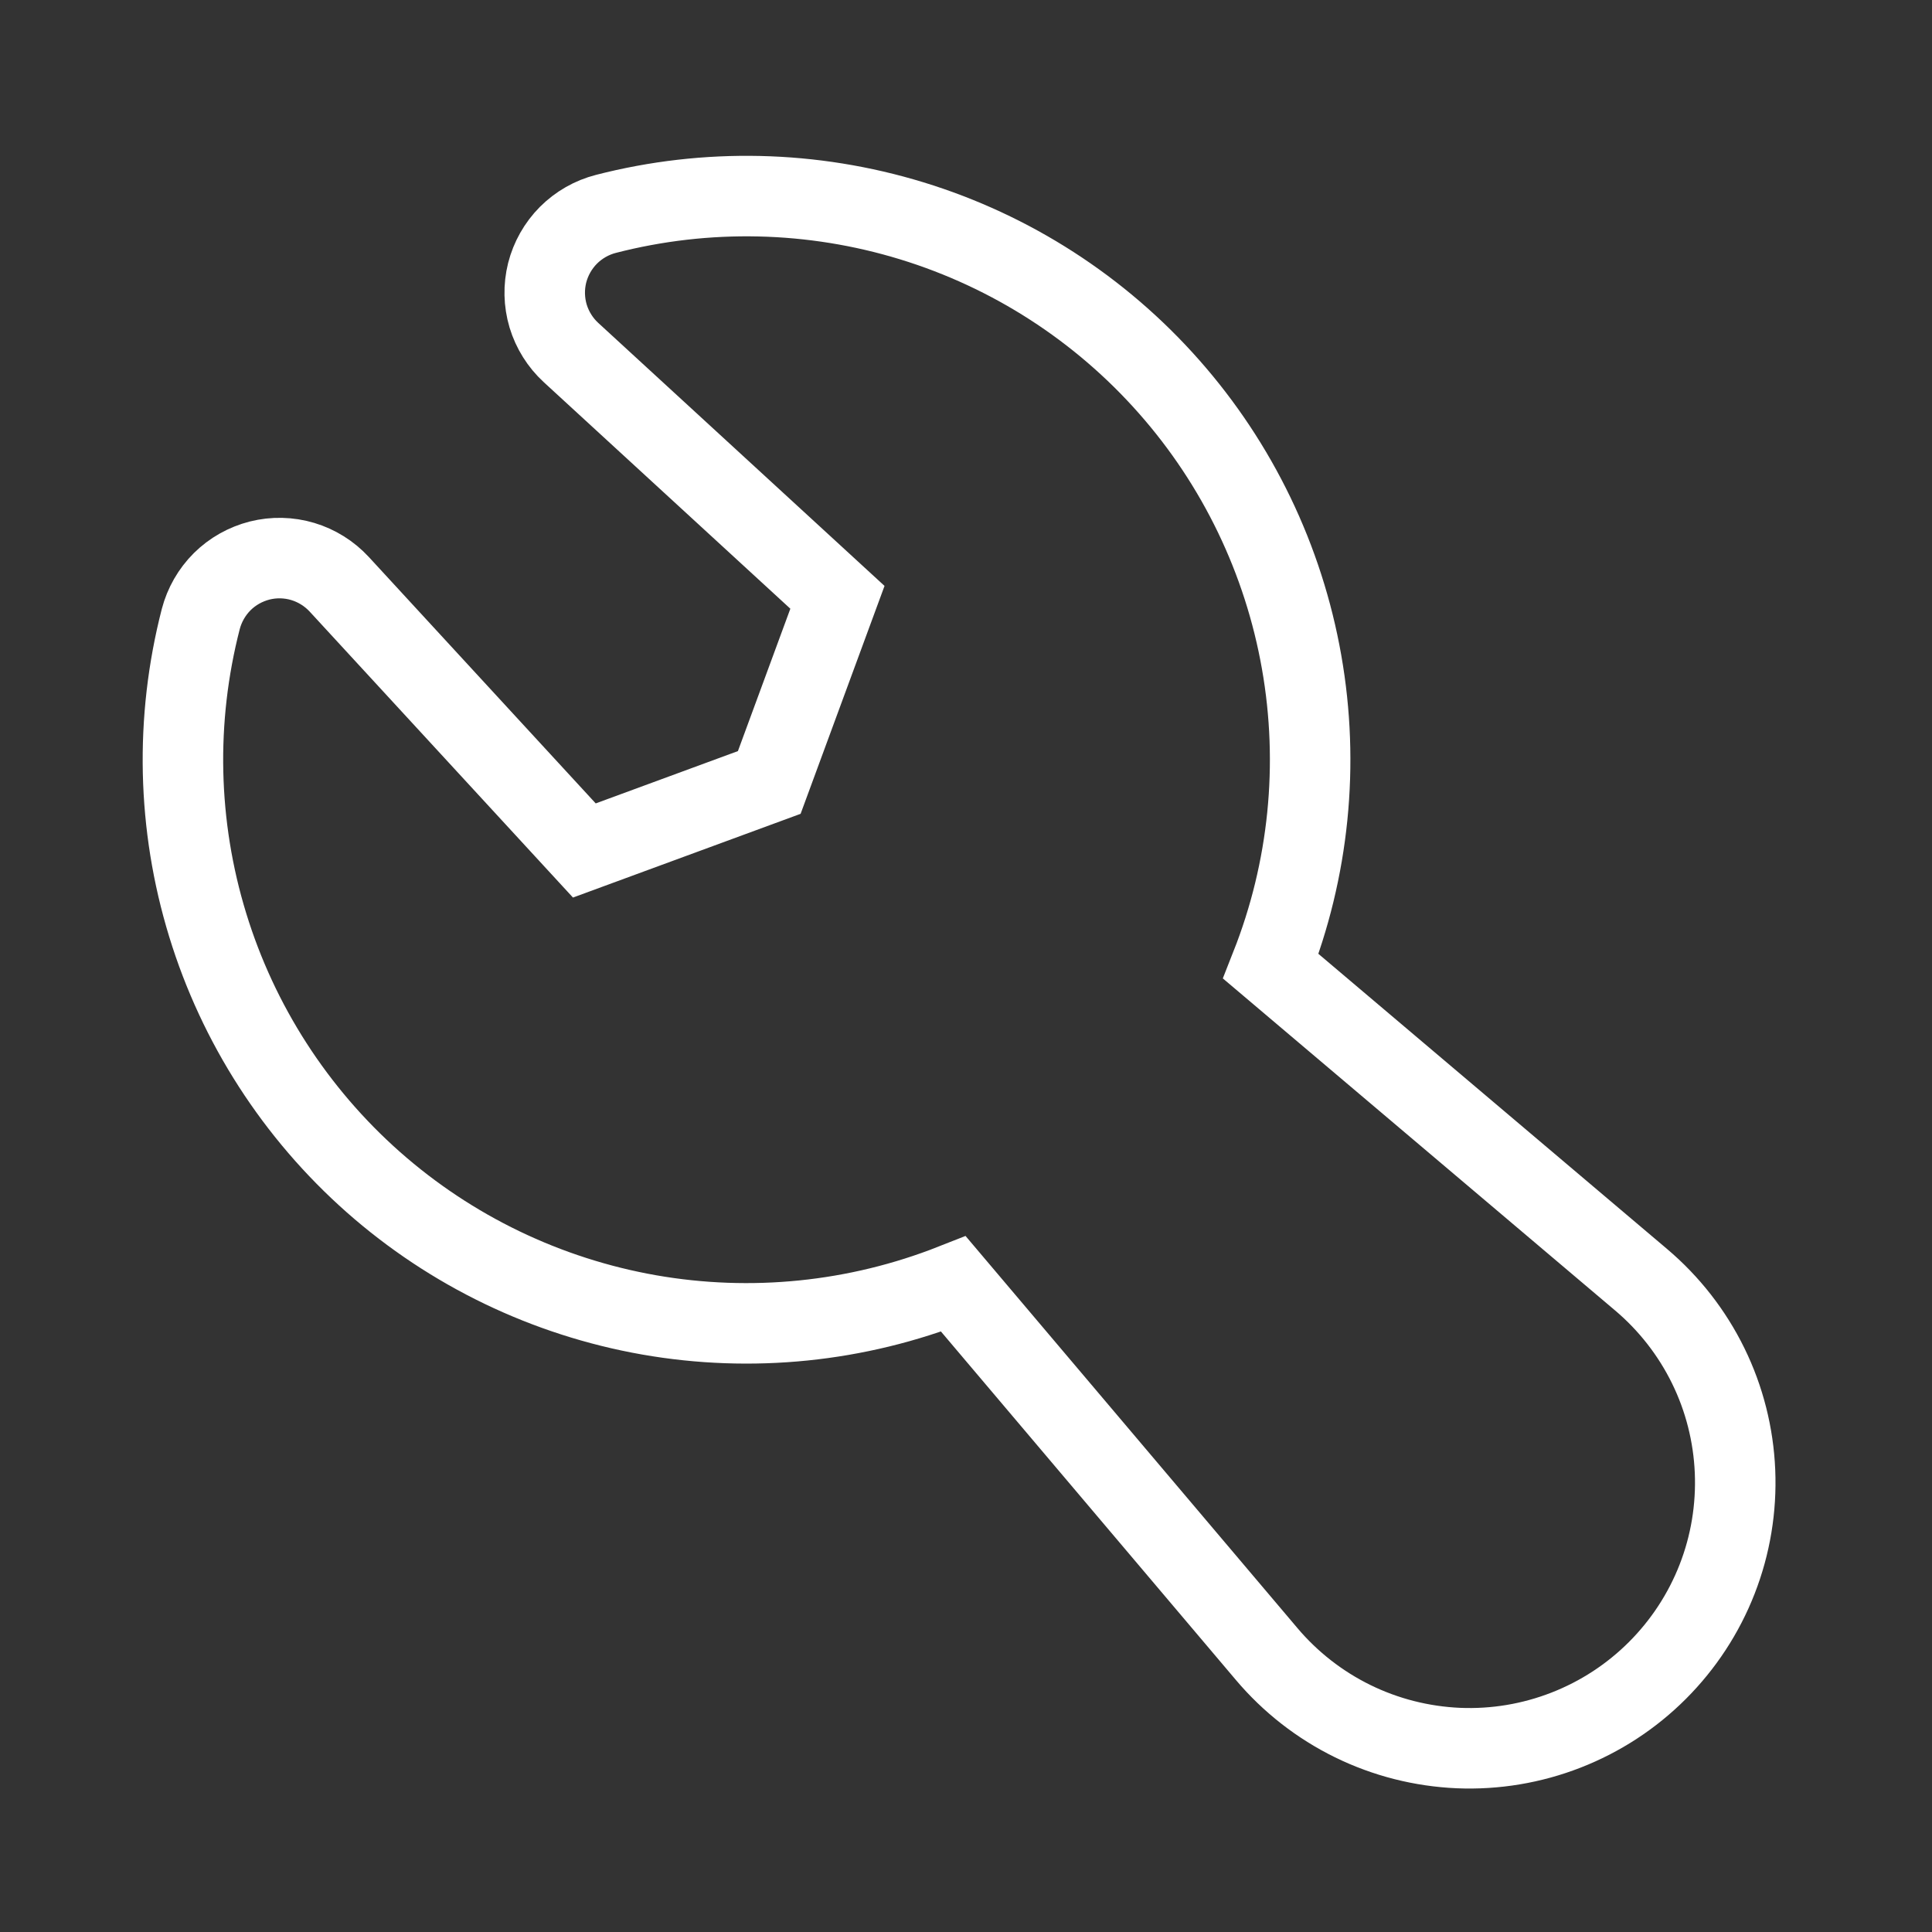 <svg width="24" height="24" viewBox="0 0 24 24" fill="none" xmlns="http://www.w3.org/2000/svg">
<rect x="0" y="0" width="24" height="24" fill="#333333" stroke="none"/>
<g id="mingcute:tool-fill" clip-path="url(#clip0_4011_1279)">
<g id="Group">
<path id="Vector" fill-rule="evenodd" clip-rule="evenodd" d="M7.527 2.657C8.777 2.335 10.092 2.365 11.326 2.743C12.56 3.121 13.665 3.833 14.52 4.801C15.375 5.768 15.945 6.952 16.169 8.224C16.393 9.495 16.261 10.803 15.787 12.004L20.386 15.897C20.735 16.192 21.019 16.556 21.22 16.966C21.421 17.376 21.534 17.823 21.553 18.279C21.572 18.736 21.497 19.191 21.331 19.616C21.165 20.042 20.912 20.428 20.589 20.751C20.266 21.074 19.88 21.326 19.454 21.492C19.029 21.658 18.574 21.734 18.117 21.715C17.661 21.695 17.214 21.582 16.804 21.381C16.394 21.18 16.03 20.896 15.735 20.547L11.844 15.95C10.643 16.424 9.335 16.557 8.063 16.334C6.791 16.11 5.606 15.54 4.638 14.685C3.671 13.83 2.958 12.724 2.58 11.49C2.201 10.255 2.172 8.94 2.494 7.69C2.54 7.514 2.632 7.354 2.76 7.226C2.889 7.098 3.05 7.008 3.226 6.963C3.402 6.919 3.587 6.923 3.761 6.975C3.934 7.027 4.091 7.125 4.214 7.258L7.259 10.565L9.556 9.72L10.403 7.42L7.094 4.38C6.96 4.257 6.862 4.1 6.809 3.926C6.757 3.751 6.753 3.566 6.797 3.389C6.842 3.213 6.933 3.052 7.061 2.923C7.19 2.794 7.351 2.702 7.527 2.657Z" stroke="white"/>
</g>
</g>
<defs>
<clipPath id="clip0_4011_1279">
<rect width="24" height="24" fill="white"/>
</clipPath>
</defs>
</svg>
